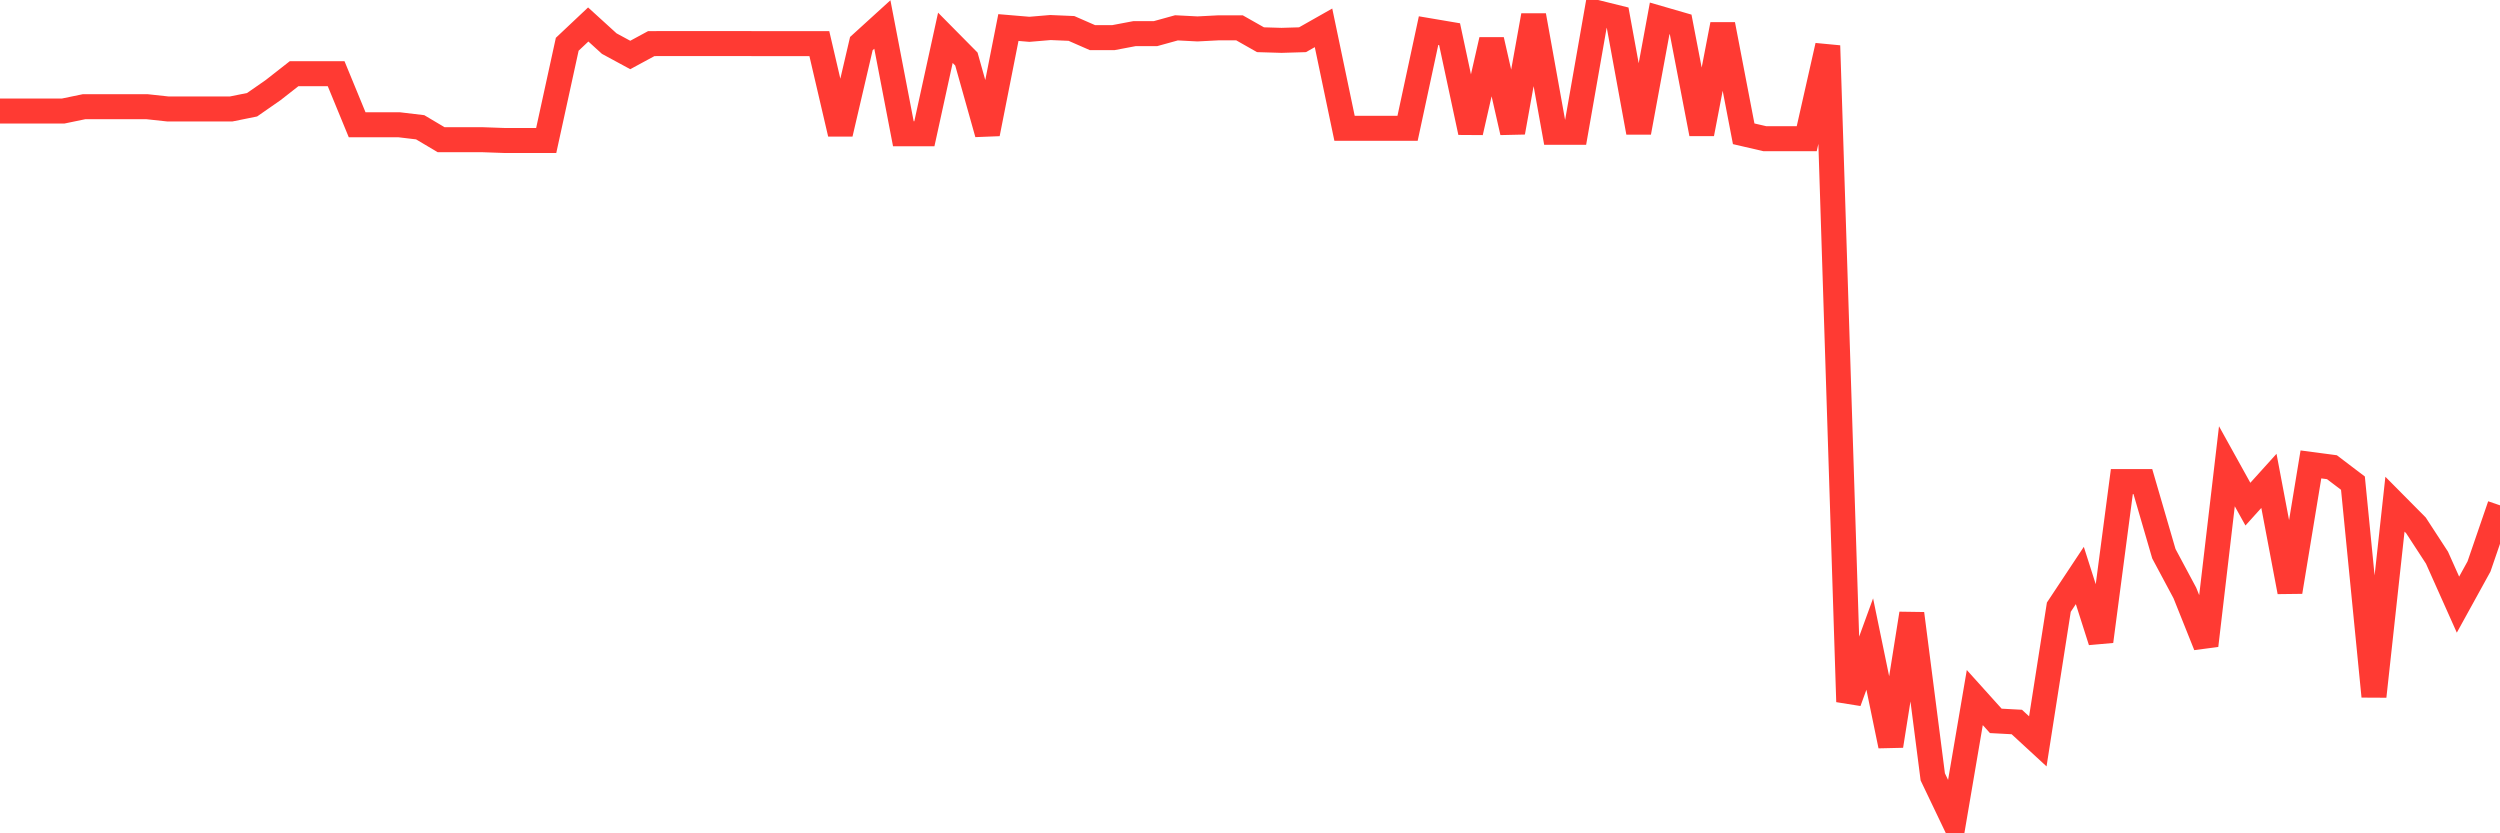 <svg
  xmlns="http://www.w3.org/2000/svg"
  xmlns:xlink="http://www.w3.org/1999/xlink"
  width="120"
  height="40"
  viewBox="0 0 120 40"
  preserveAspectRatio="none"
>
  <polyline
    points="0,5.331 1.008,5.331 2.017,5.331 3.025,5.331 4.034,5.122 5.042,5.122 6.05,5.122 7.059,5.122 8.067,5.231 9.076,5.231 10.084,5.231 11.092,5.231 12.101,5.027 13.109,4.326 14.118,3.536 15.126,3.536 16.134,3.536 17.143,5.989 18.151,5.989 19.16,5.989 20.168,6.109 21.176,6.707 22.185,6.707 23.193,6.707 24.202,6.743 25.21,6.743 26.218,6.743 27.227,2.125 28.235,1.175 29.244,2.093 30.252,2.639 31.261,2.093 32.269,2.092 33.277,2.092 34.286,2.092 35.294,2.092 36.303,2.093 37.311,2.093 38.319,2.093 39.328,2.093 40.336,6.42 41.345,2.093 42.353,1.176 43.361,6.42 44.37,6.42 45.378,1.815 46.387,2.835 47.395,6.42 48.403,1.322 49.412,1.407 50.42,1.322 51.429,1.365 52.437,1.806 53.445,1.806 54.454,1.615 55.462,1.615 56.471,1.336 57.479,1.388 58.487,1.336 59.496,1.336 60.504,1.907 61.513,1.937 62.521,1.907 63.529,1.336 64.538,6.159 65.546,6.159 66.555,6.159 67.563,6.159 68.571,1.47 69.58,1.641 70.588,6.352 71.597,1.916 72.605,6.352 73.613,0.743 74.622,6.352 75.63,6.352 76.639,0.6 77.647,0.85 78.655,6.356 79.664,0.884 80.672,1.176 81.681,6.422 82.689,1.176 83.697,6.422 84.706,6.656 85.714,6.656 86.723,6.656 87.731,2.194 88.739,33.684 89.748,30.914 90.756,35.8 91.765,29.454 92.773,37.29 93.782,39.4 94.79,33.483 95.798,34.602 96.807,34.656 97.815,35.585 98.824,29.144 99.832,27.623 100.84,30.784 101.849,23.115 102.857,23.115 103.866,26.579 104.874,28.464 105.882,30.984 106.891,22.381 107.899,24.199 108.908,23.081 109.916,28.407 110.924,22.292 111.933,22.426 112.941,23.191 113.95,33.426 114.958,24.201 115.966,25.218 116.975,26.768 117.983,29.023 118.992,27.191 120,24.256"
    fill="none"
    stroke="#ff3a33"
    stroke-width="1.2"
  >
  </polyline>
</svg>